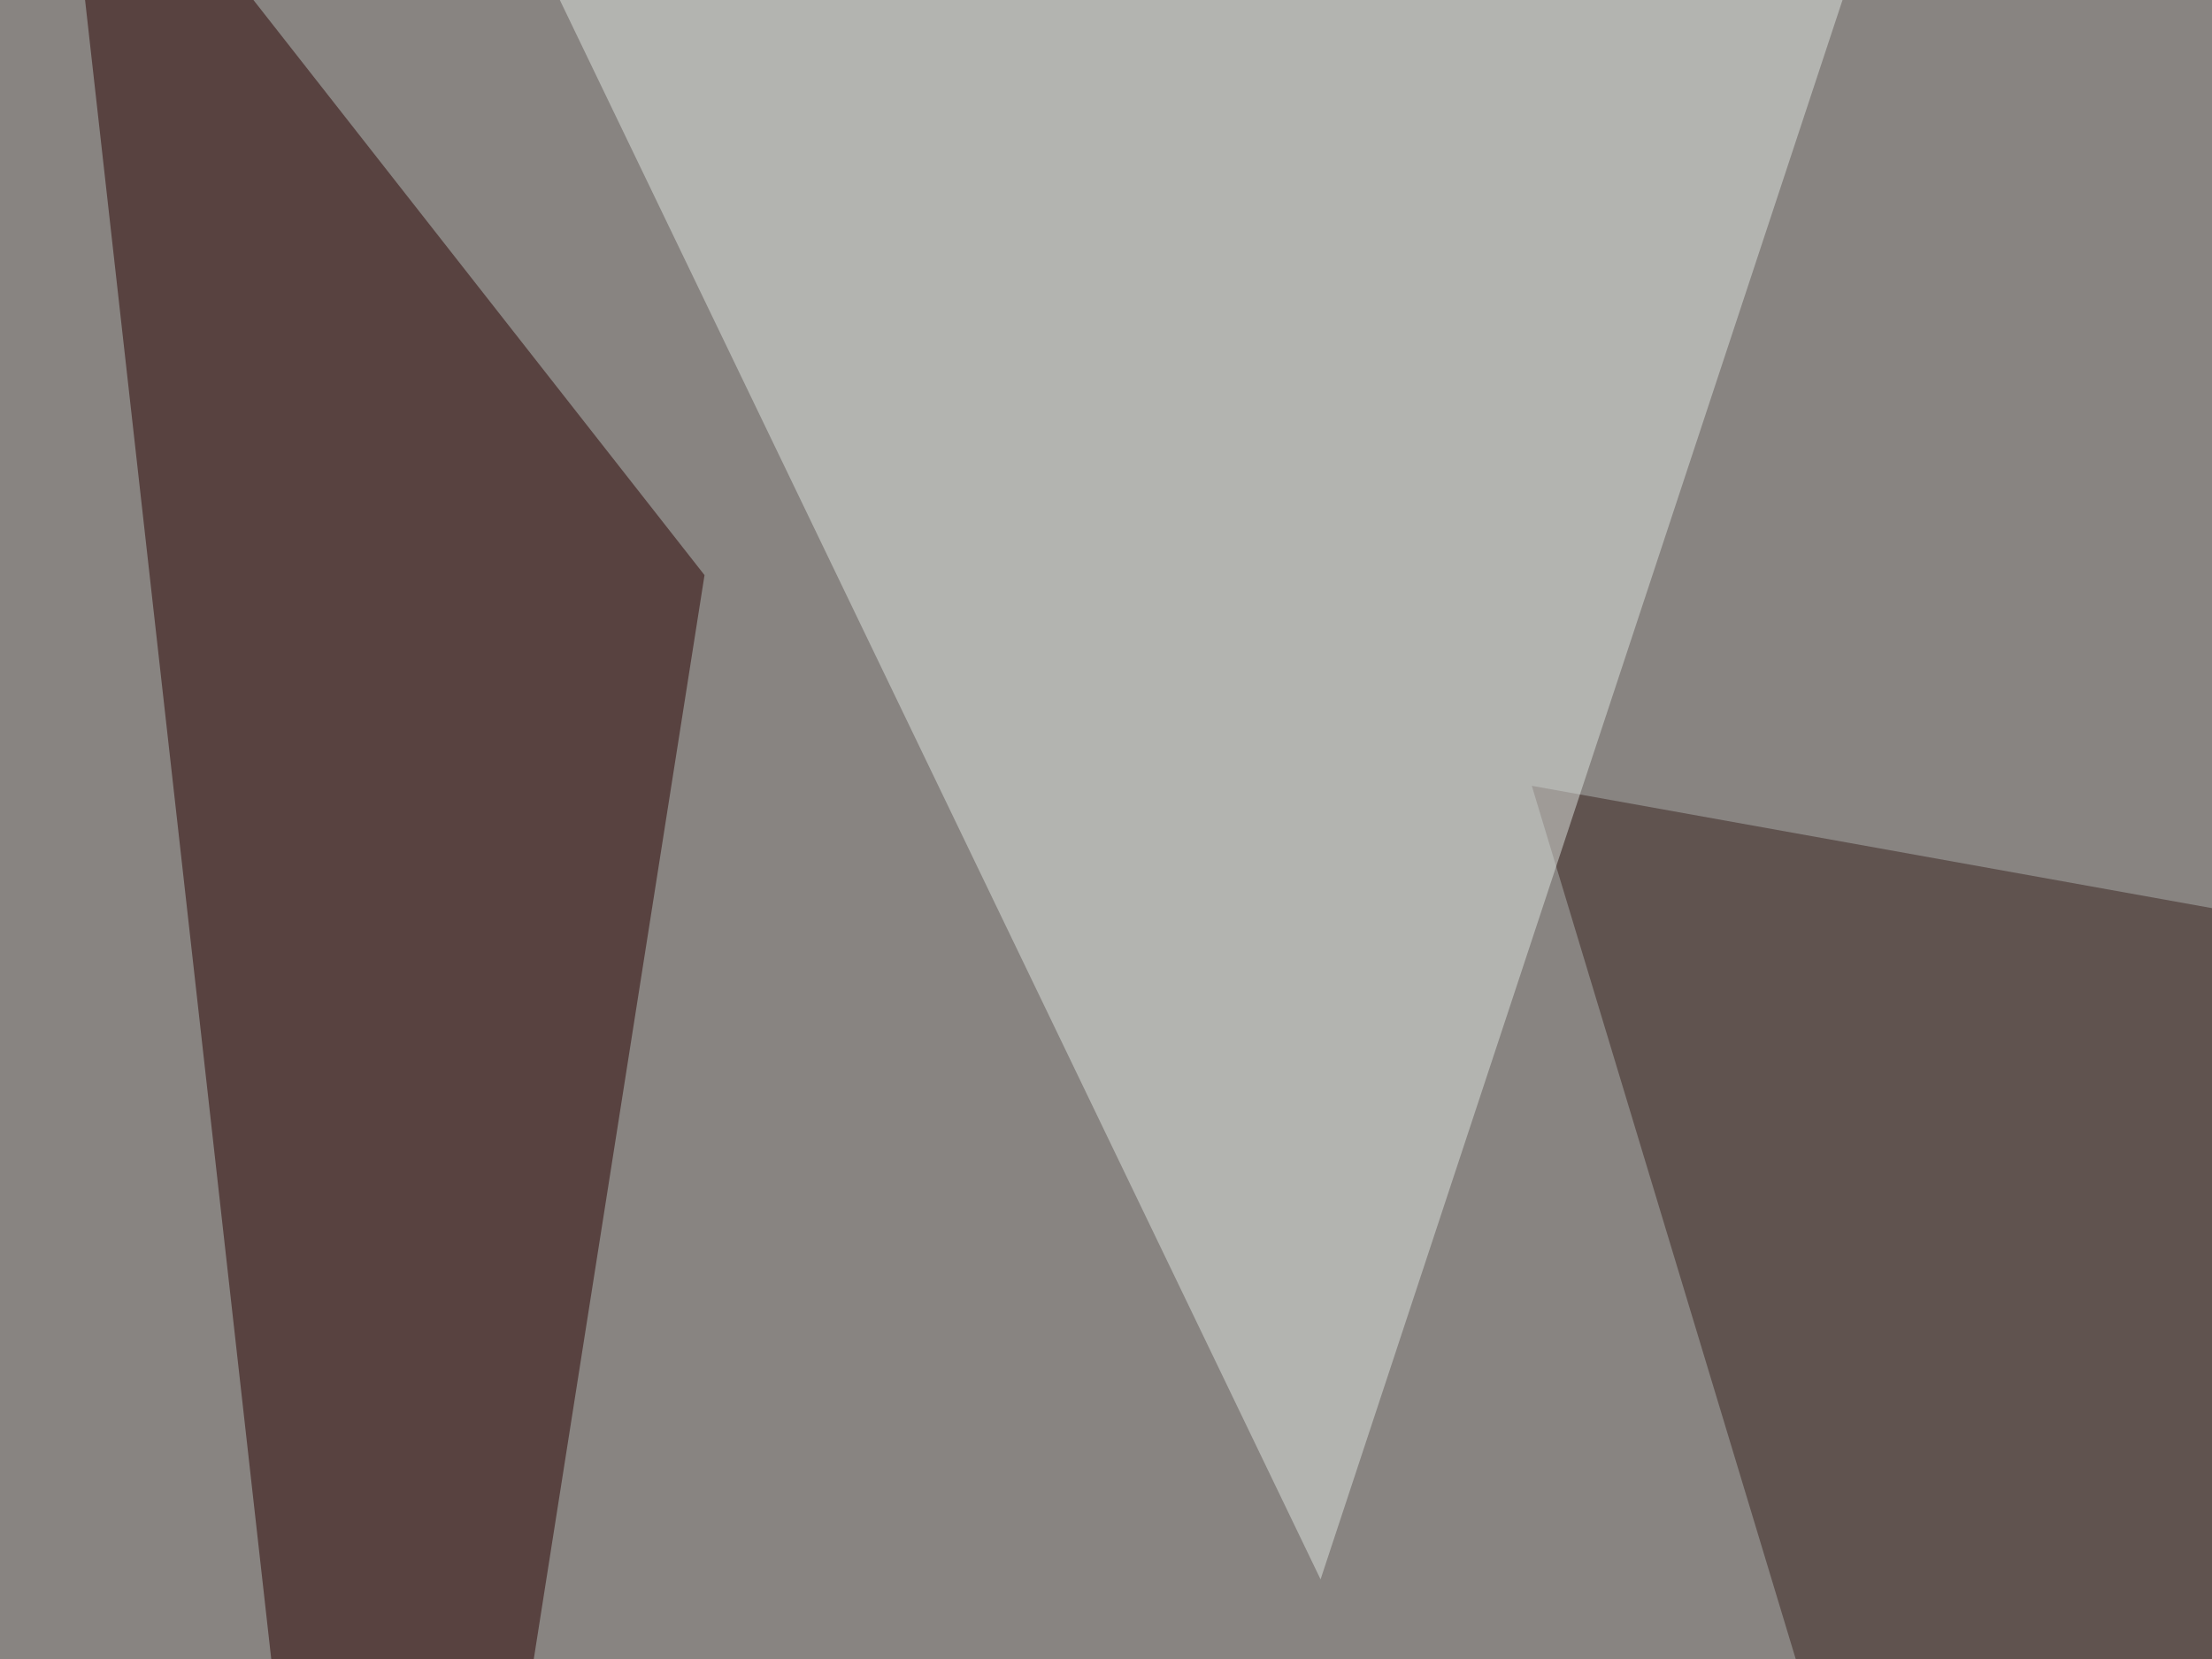 <svg xmlns="http://www.w3.org/2000/svg" width="400" height="300" ><filter id="a"><feGaussianBlur stdDeviation="55"/></filter><rect width="100%" height="100%" fill="#888481"/><g filter="url(#a)"><g fill-opacity=".5"><path fill="#39221f" d="M373.5 461.4L277 142.1l407 73.2z"/><path fill="#280100" d="M68.8 476L10.3-45.3 127.4 104z"/><path fill="#bfdbdf" d="M795.4 452.6L728-27.8 517 607.9z"/><path fill="#dee4e1" d="M86.4-30.8l152.4 316.4 108.4-328z"/></g></g></svg>